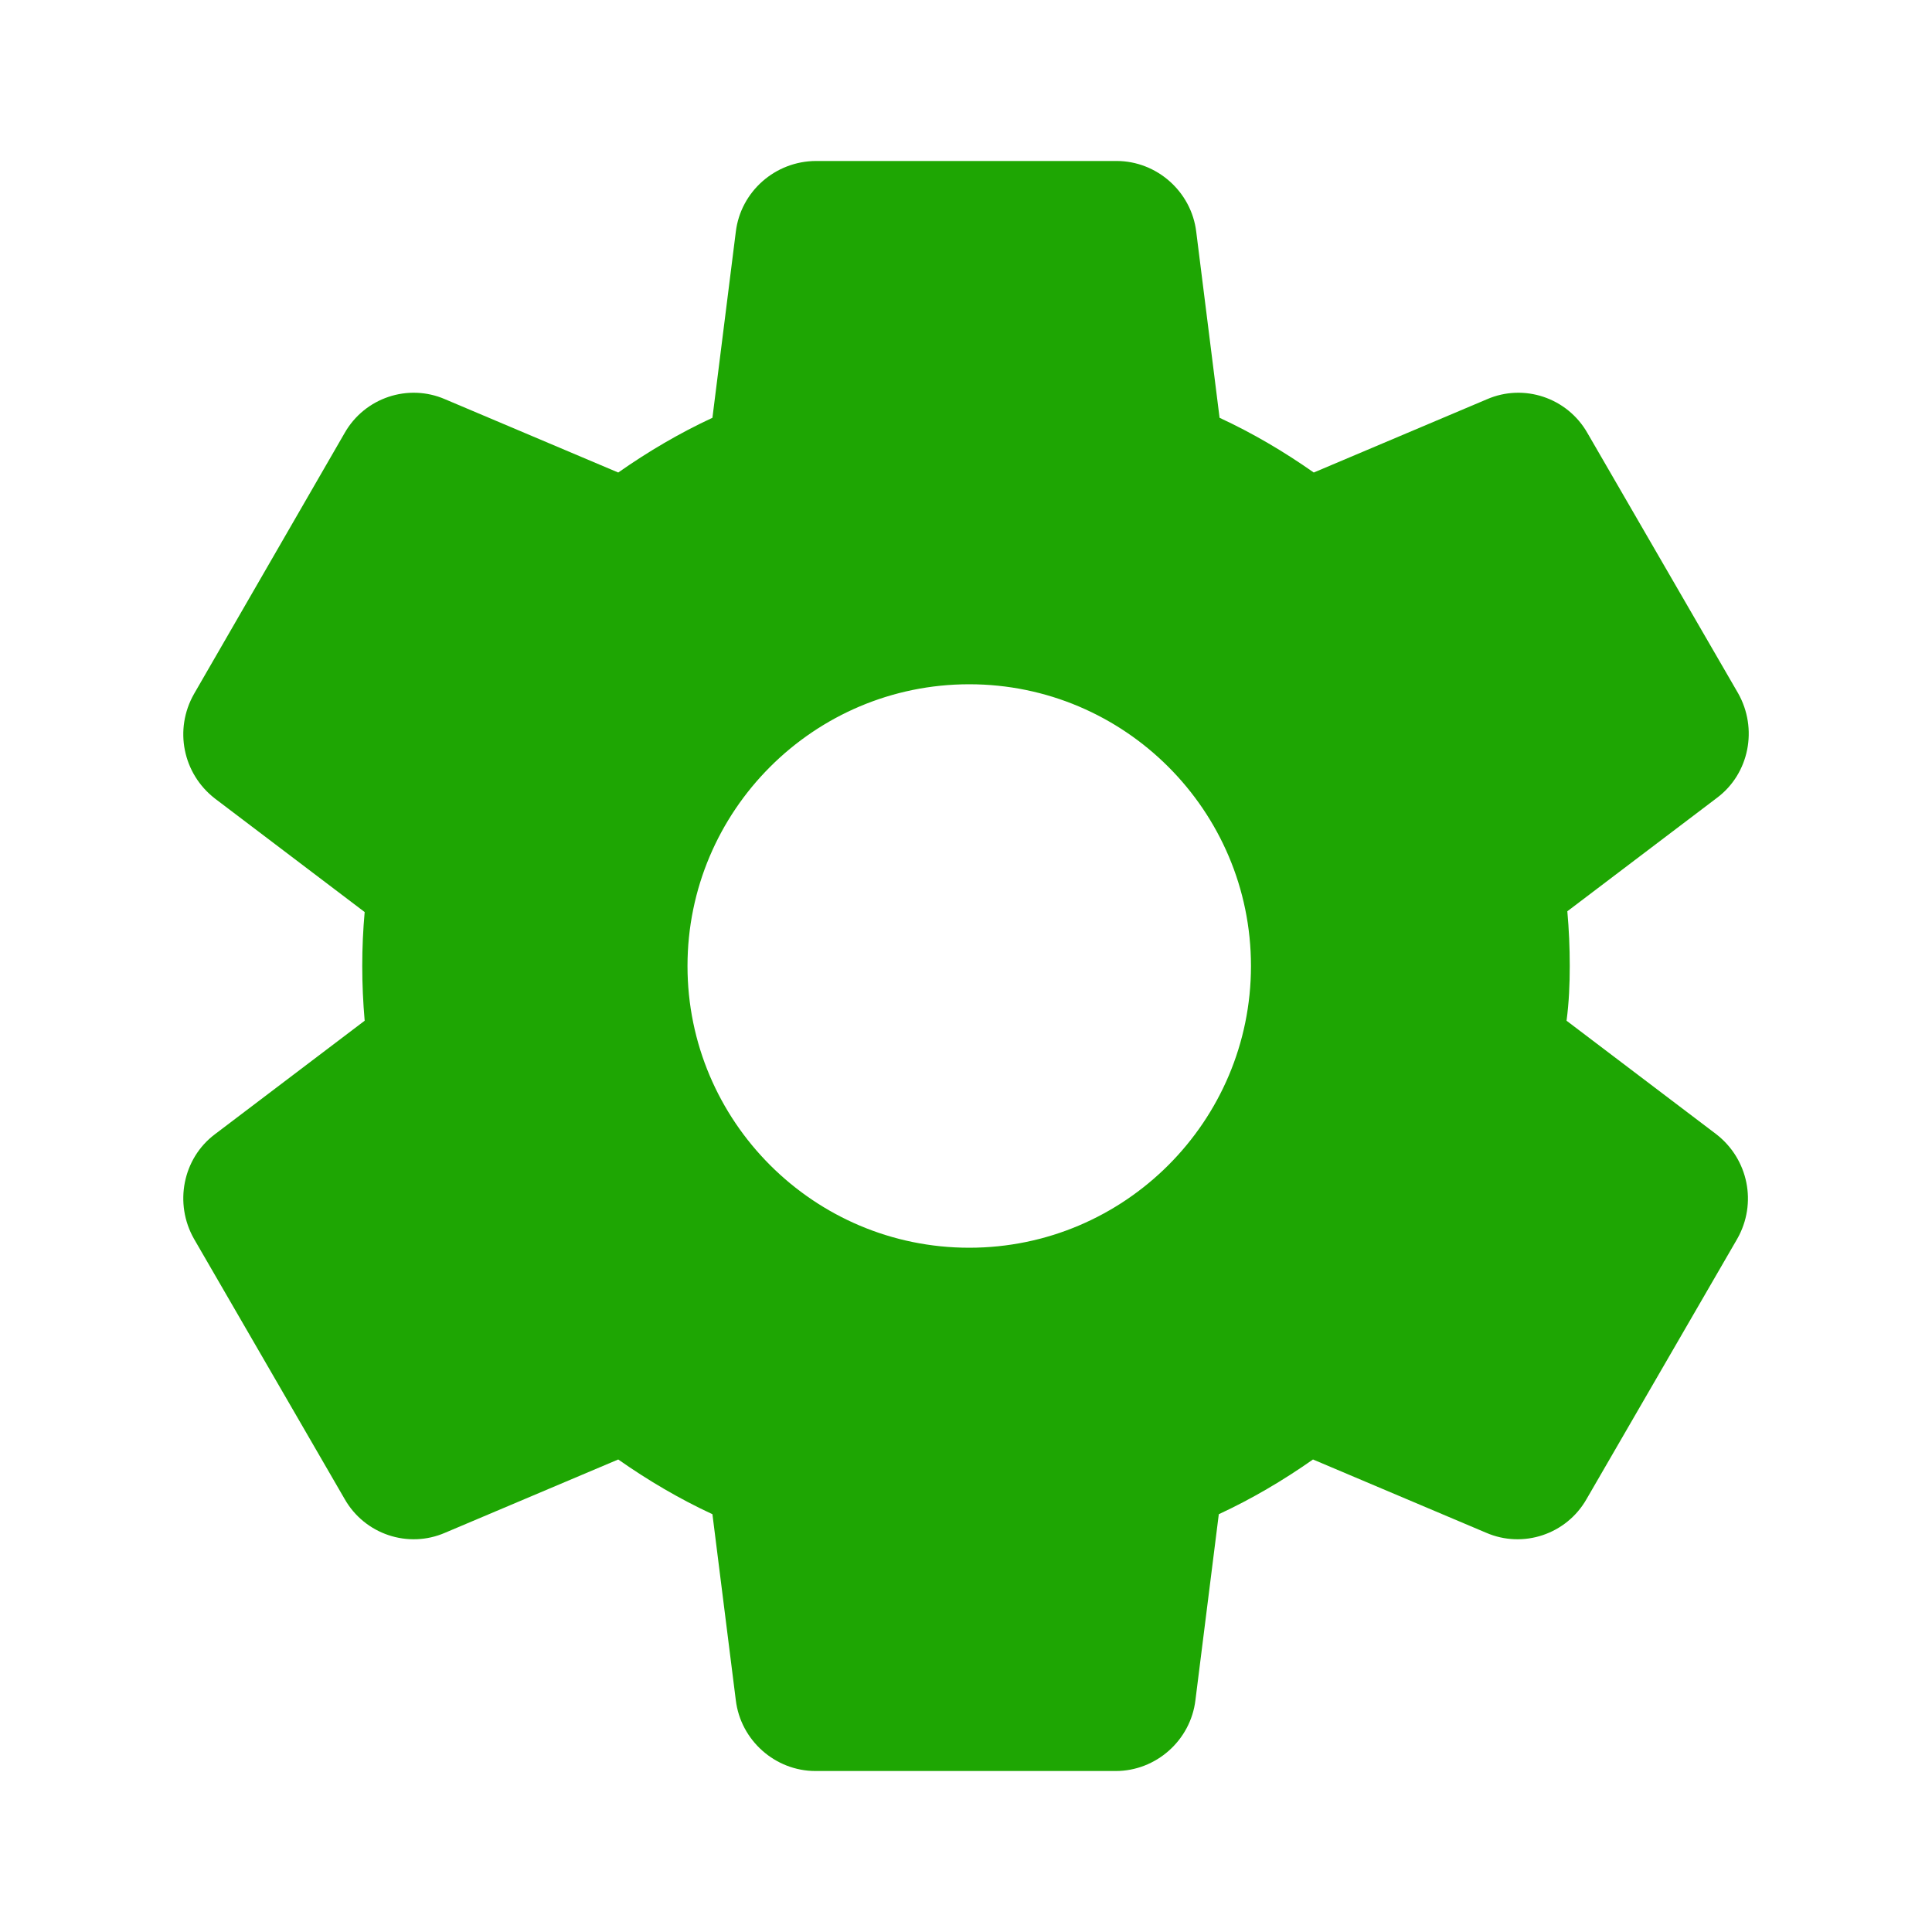 <svg width="40" height="40" viewBox="0 0 40 40" fill="none" xmlns="http://www.w3.org/2000/svg">
<path d="M32.5 20C32.5 19.617 32.484 19.25 32.45 18.867L35.55 16.517C36.217 16.017 36.4 15.083 35.984 14.35L32.867 8.967C32.45 8.233 31.55 7.933 30.784 8.267L27.2 9.783C26.584 9.35 25.934 8.967 25.25 8.65L24.767 4.8C24.667 3.967 23.95 3.333 23.117 3.333H16.9C16.05 3.333 15.334 3.967 15.234 4.8L14.75 8.65C14.067 8.967 13.417 9.35 12.8 9.783L9.217 8.267C8.45 7.933 7.55 8.233 7.134 8.967L4.017 14.367C3.6 15.1 3.784 16.017 4.45 16.533L7.55 18.883C7.517 19.25 7.5 19.617 7.5 20C7.5 20.383 7.517 20.75 7.55 21.133L4.45 23.483C3.784 23.983 3.6 24.917 4.017 25.65L7.134 31.033C7.55 31.767 8.45 32.067 9.217 31.733L12.8 30.217C13.417 30.65 14.067 31.033 14.75 31.35L15.234 35.2C15.334 36.033 16.05 36.667 16.884 36.667H23.1C23.934 36.667 24.65 36.033 24.75 35.2L25.234 31.35C25.917 31.033 26.567 30.65 27.184 30.217L30.767 31.733C31.534 32.067 32.434 31.767 32.85 31.033L35.967 25.65C36.384 24.917 36.2 24 35.534 23.483L32.434 21.133C32.484 20.75 32.5 20.383 32.5 20ZM20.067 25.833C16.85 25.833 14.234 23.217 14.234 20C14.234 16.783 16.85 14.167 20.067 14.167C23.284 14.167 25.9 16.783 25.9 20C25.9 23.217 23.284 25.833 20.067 25.833Z" fill="#1EA603"/>
</svg>
